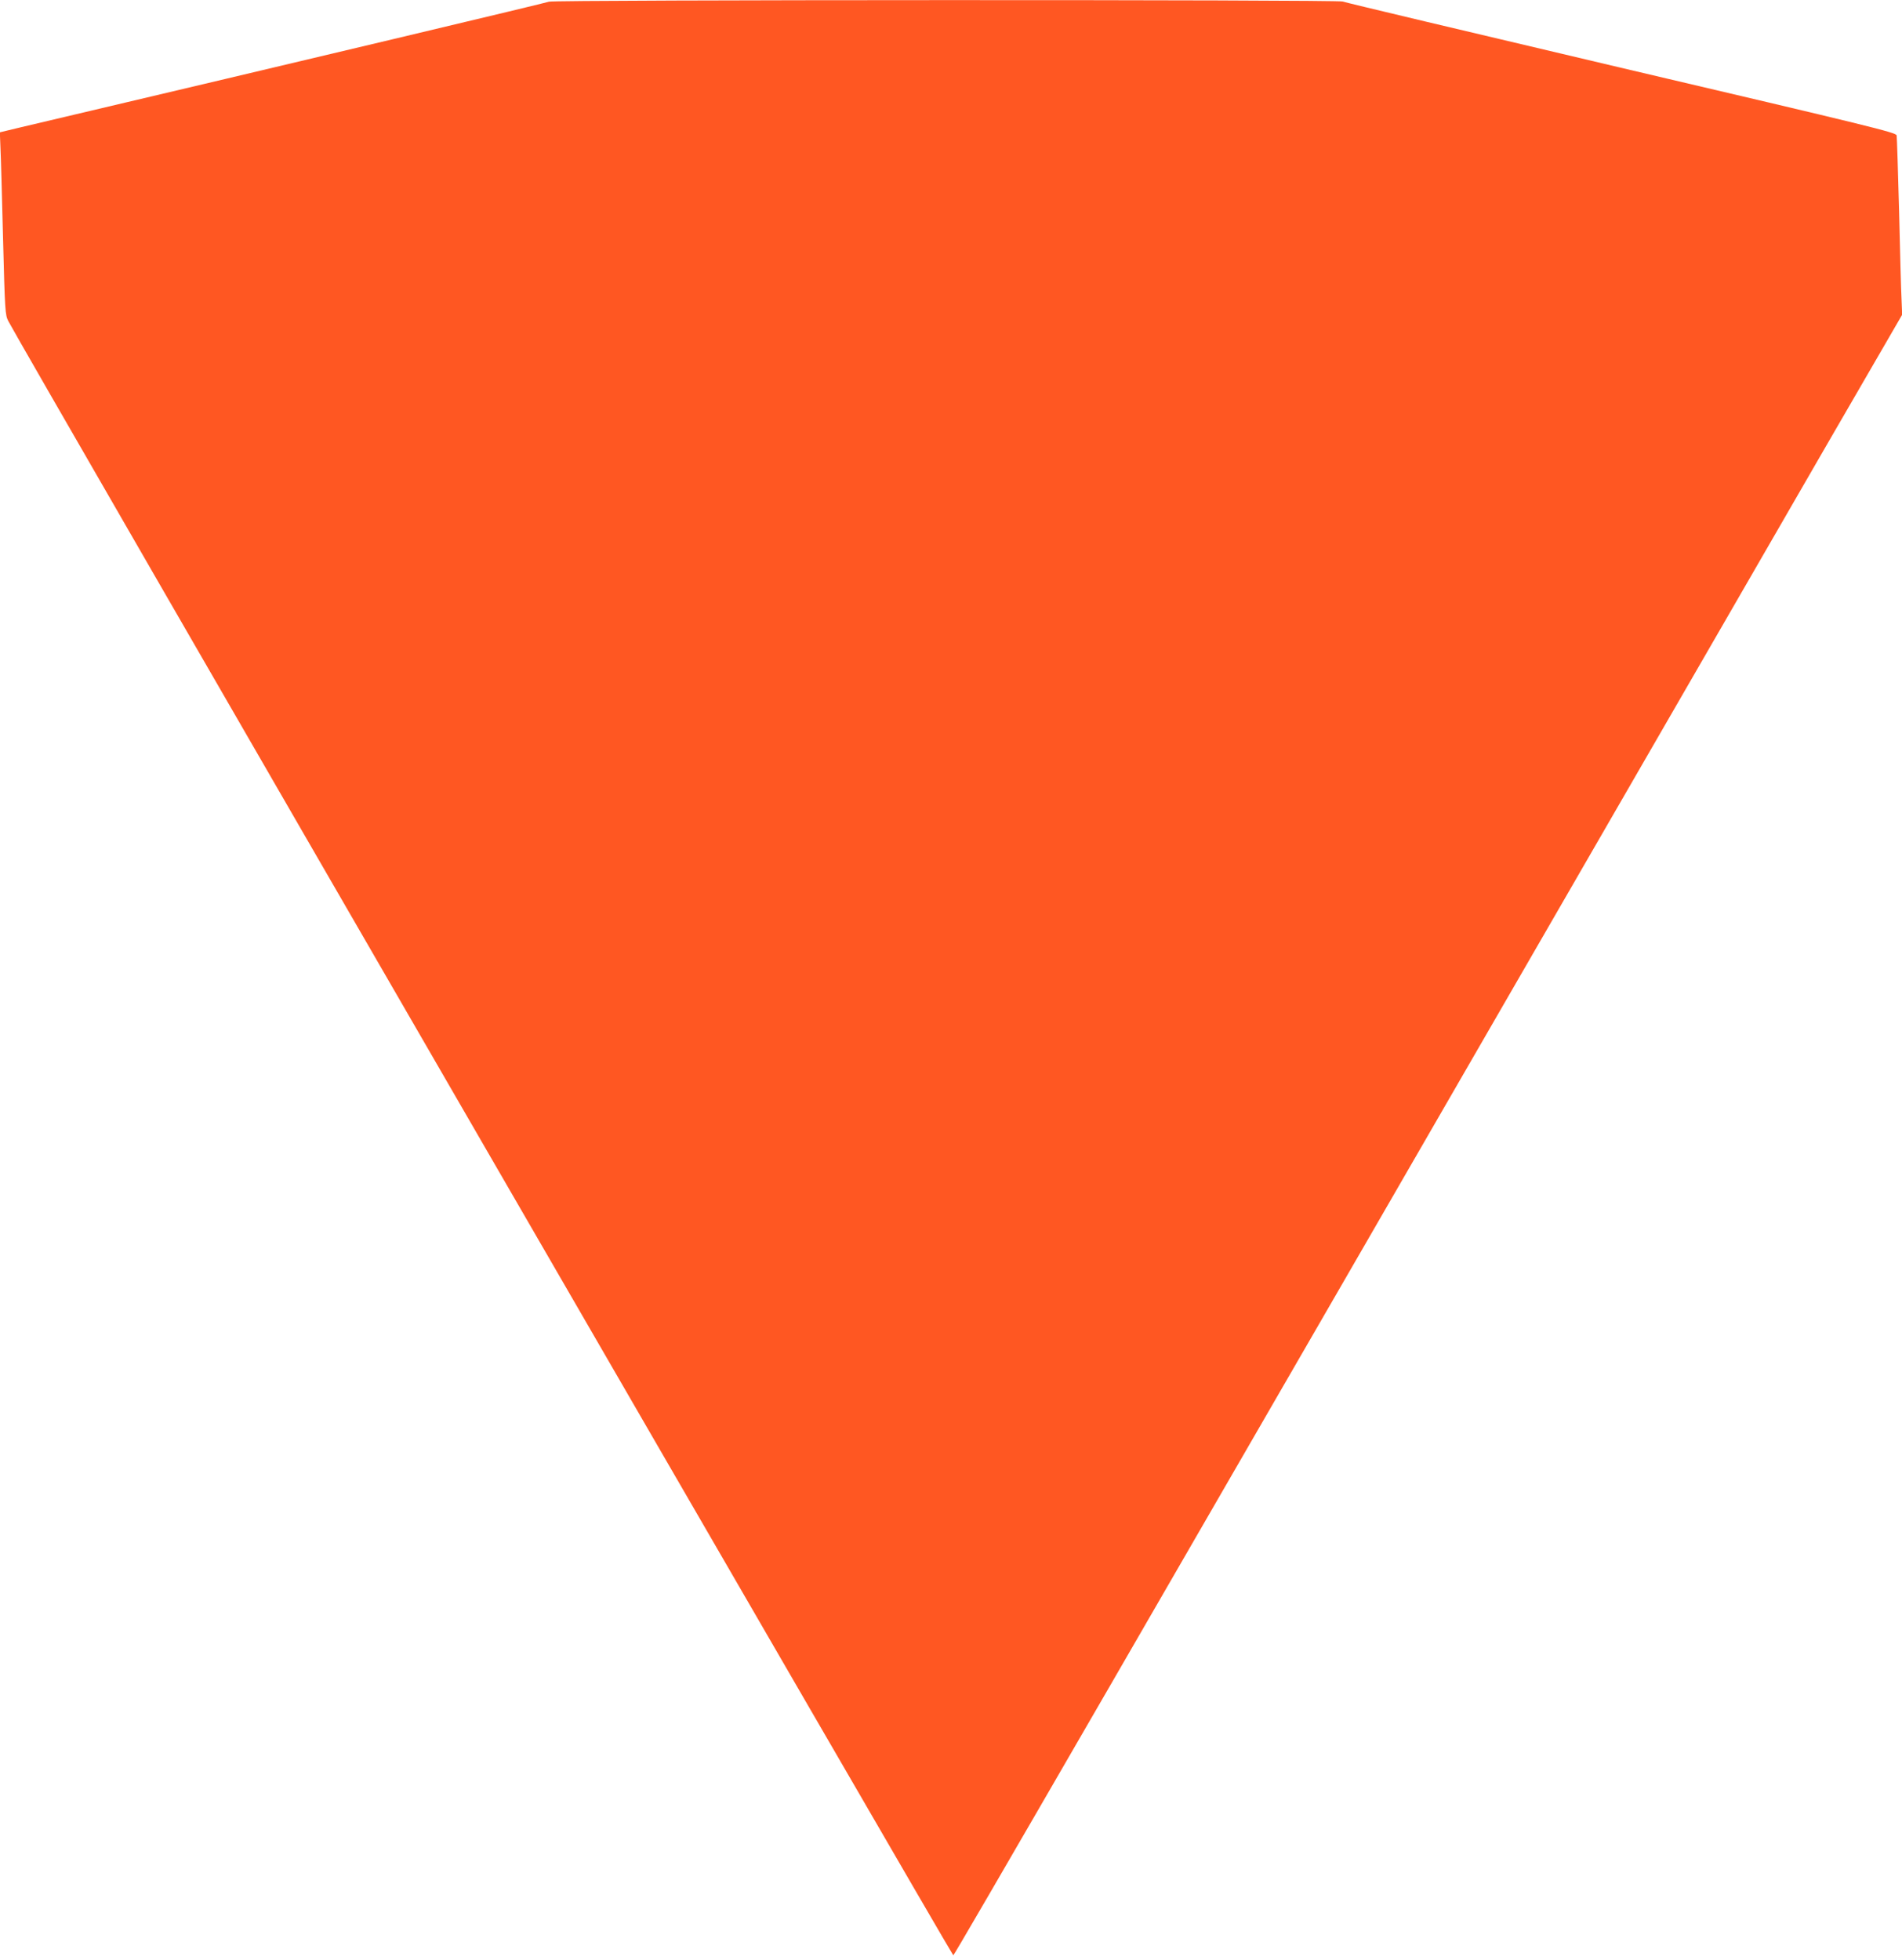 <?xml version="1.0" standalone="no"?>
<!DOCTYPE svg PUBLIC "-//W3C//DTD SVG 20010904//EN"
 "http://www.w3.org/TR/2001/REC-SVG-20010904/DTD/svg10.dtd">
<svg version="1.0" xmlns="http://www.w3.org/2000/svg"
 width="1242pt" height="1280pt" viewBox="0 0 1242 1280"
 preserveAspectRatio="xMidYMid meet">
<g transform="translate(0,1280) scale(0.1,-0.1)"
fill="#ff5722" stroke="none">
<path d="M3585 12789 c-16 -7 -1549 -372 -3453 -821 l-133 -32 4 -100 c3 -56
10 -324 17 -596 12 -472 14 -497 34 -536 74 -146 6163 -10673 6171 -10671 9 3
1086 1865 4947 8552 562 974 1073 1858 1136 1965 l113 195 -4 100 c-3 55 -10
314 -16 575 -7 261 -14 484 -16 496 -4 19 -166 58 -1802 442 -989 233 -1806
427 -1815 432 -23 13 -5155 12 -5183 -1z"/>
</g>
</svg>
